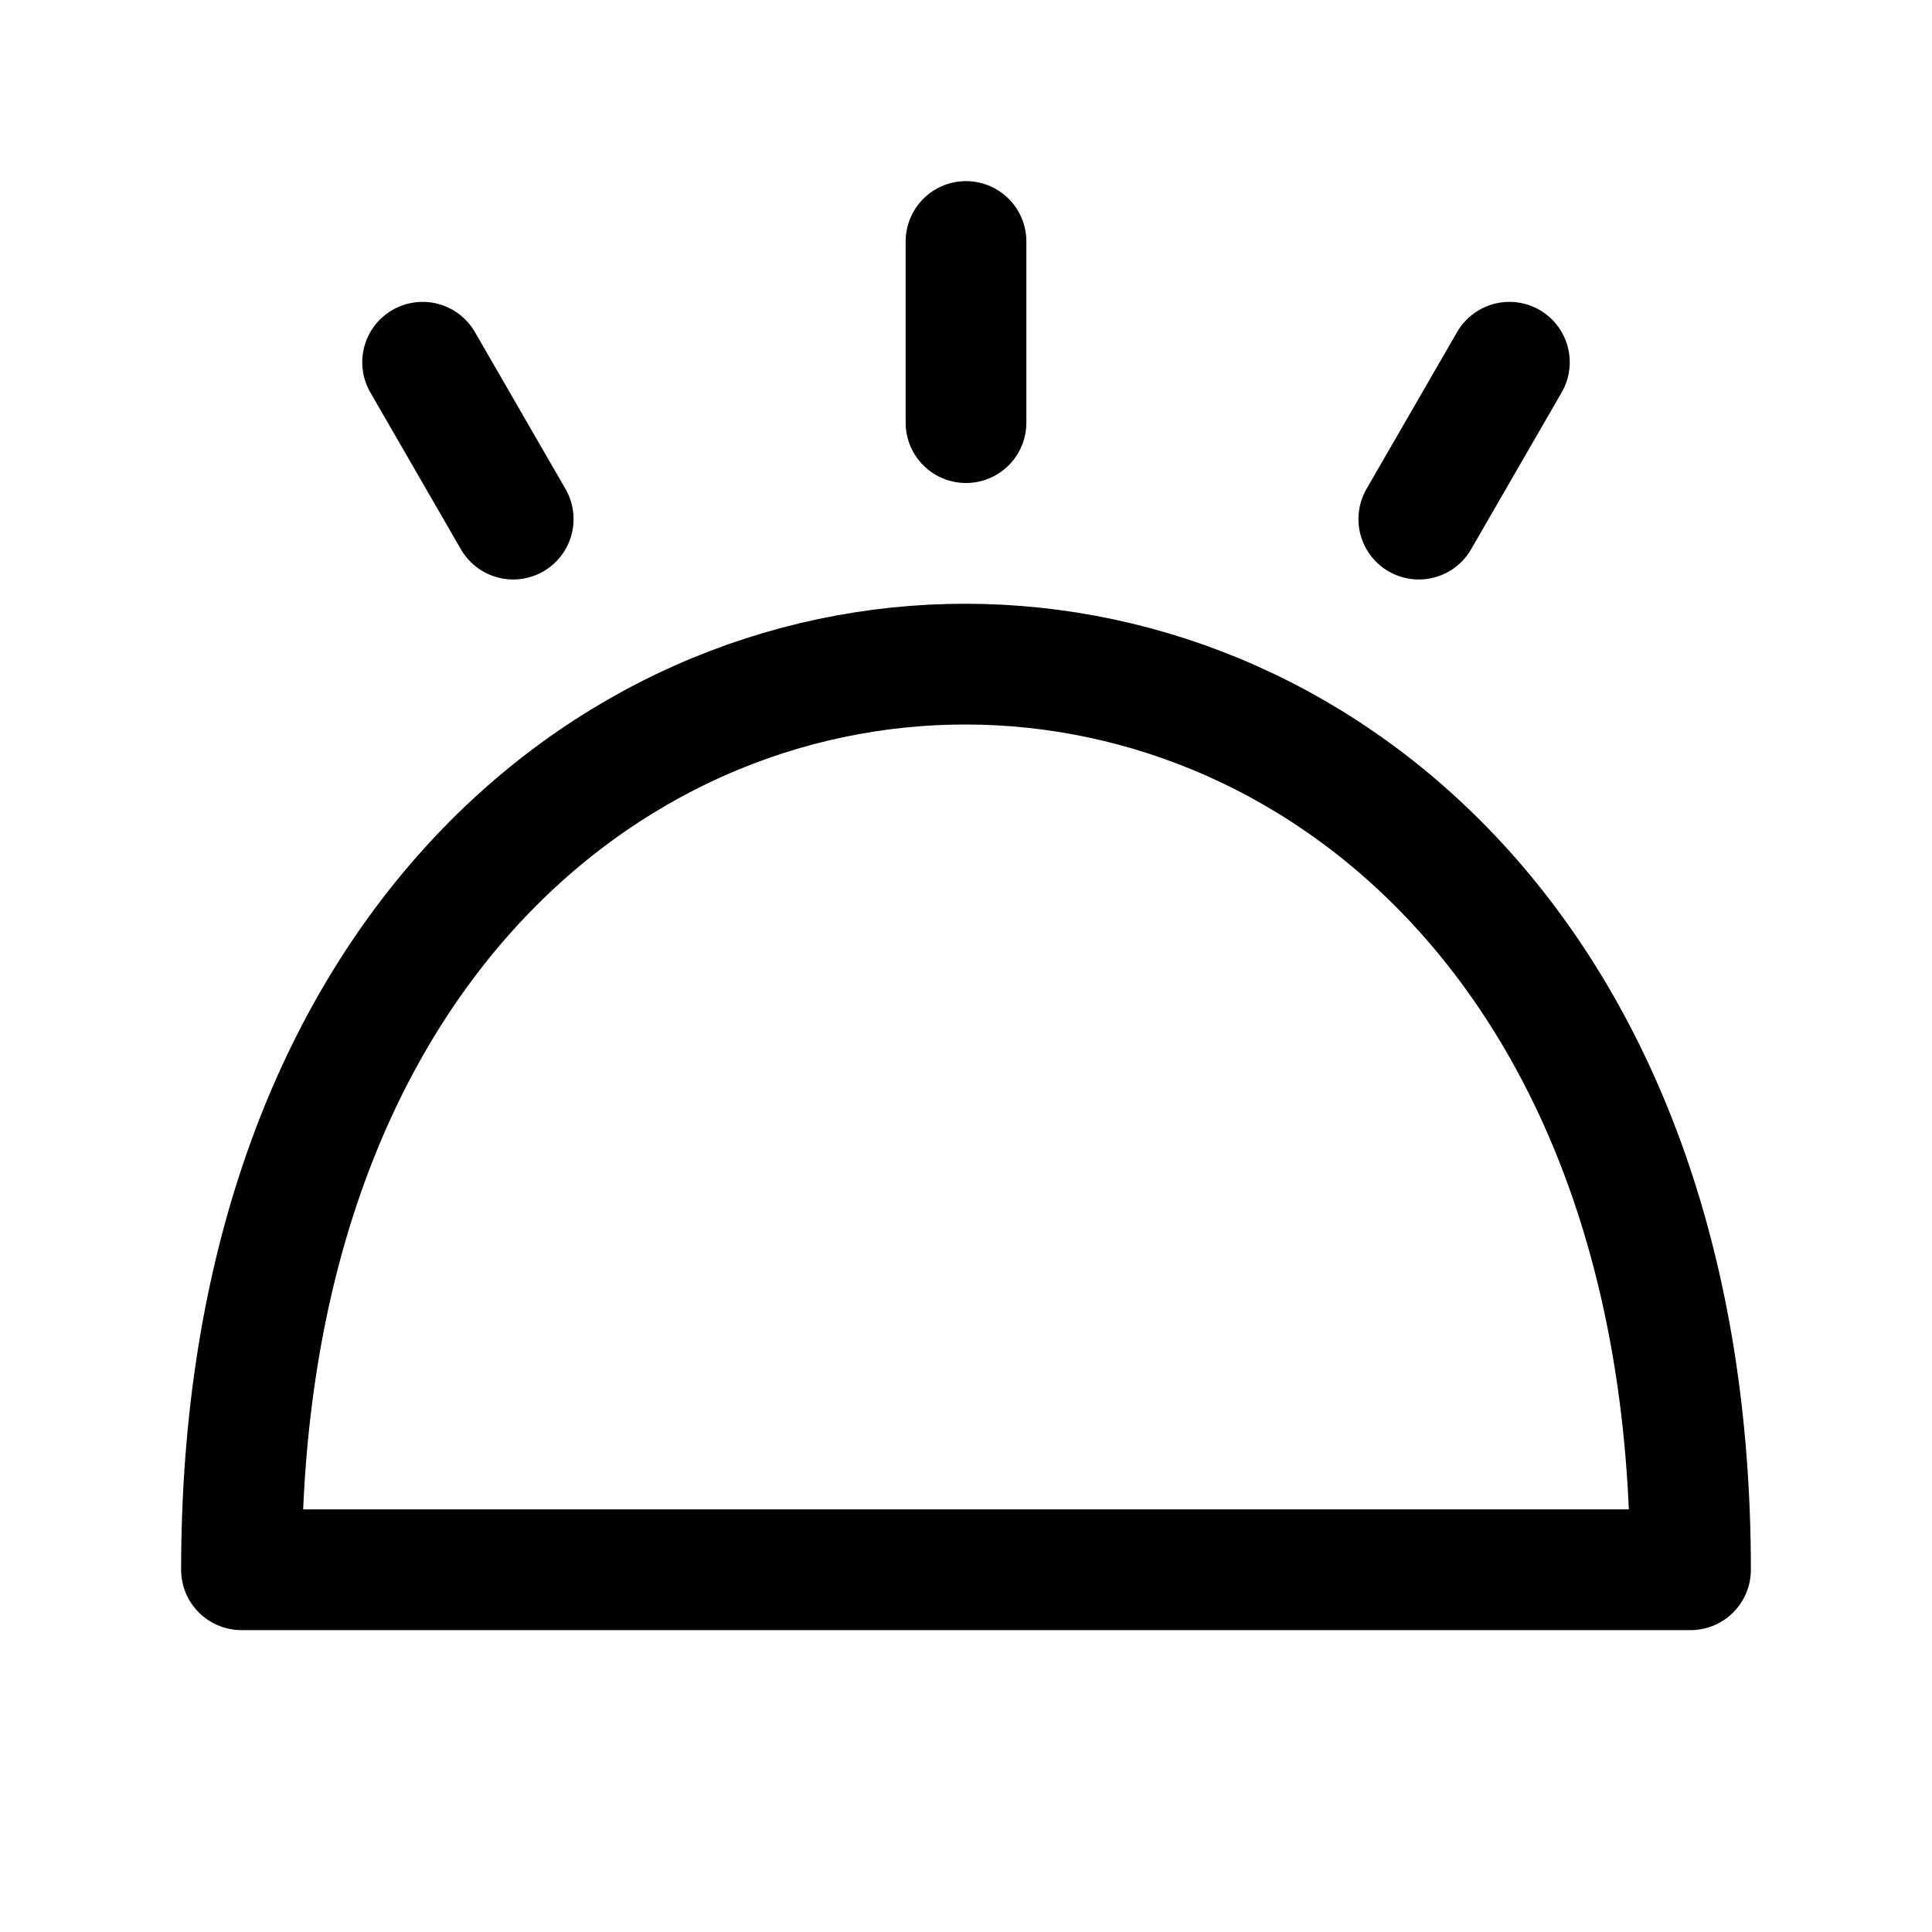 <?xml version="1.0" encoding="UTF-8"?>
<svg xmlns="http://www.w3.org/2000/svg" width="32" height="32" viewBox="0 0 32 32" fill="none">
  <path d="M4 26C4 5.971 28 6.029 28 26H4Z" stroke="black" stroke-width="2" stroke-linecap="round" stroke-linejoin="round"></path>
  <path d="M16 4L16 7" stroke="black" stroke-width="2" stroke-linecap="round"></path>
  <path d="M25 6L23.5 8.598" stroke="black" stroke-width="2" stroke-linecap="round"></path>
  <path d="M7 6L8.5 8.598" stroke="black" stroke-width="2" stroke-linecap="round"></path>
</svg>
